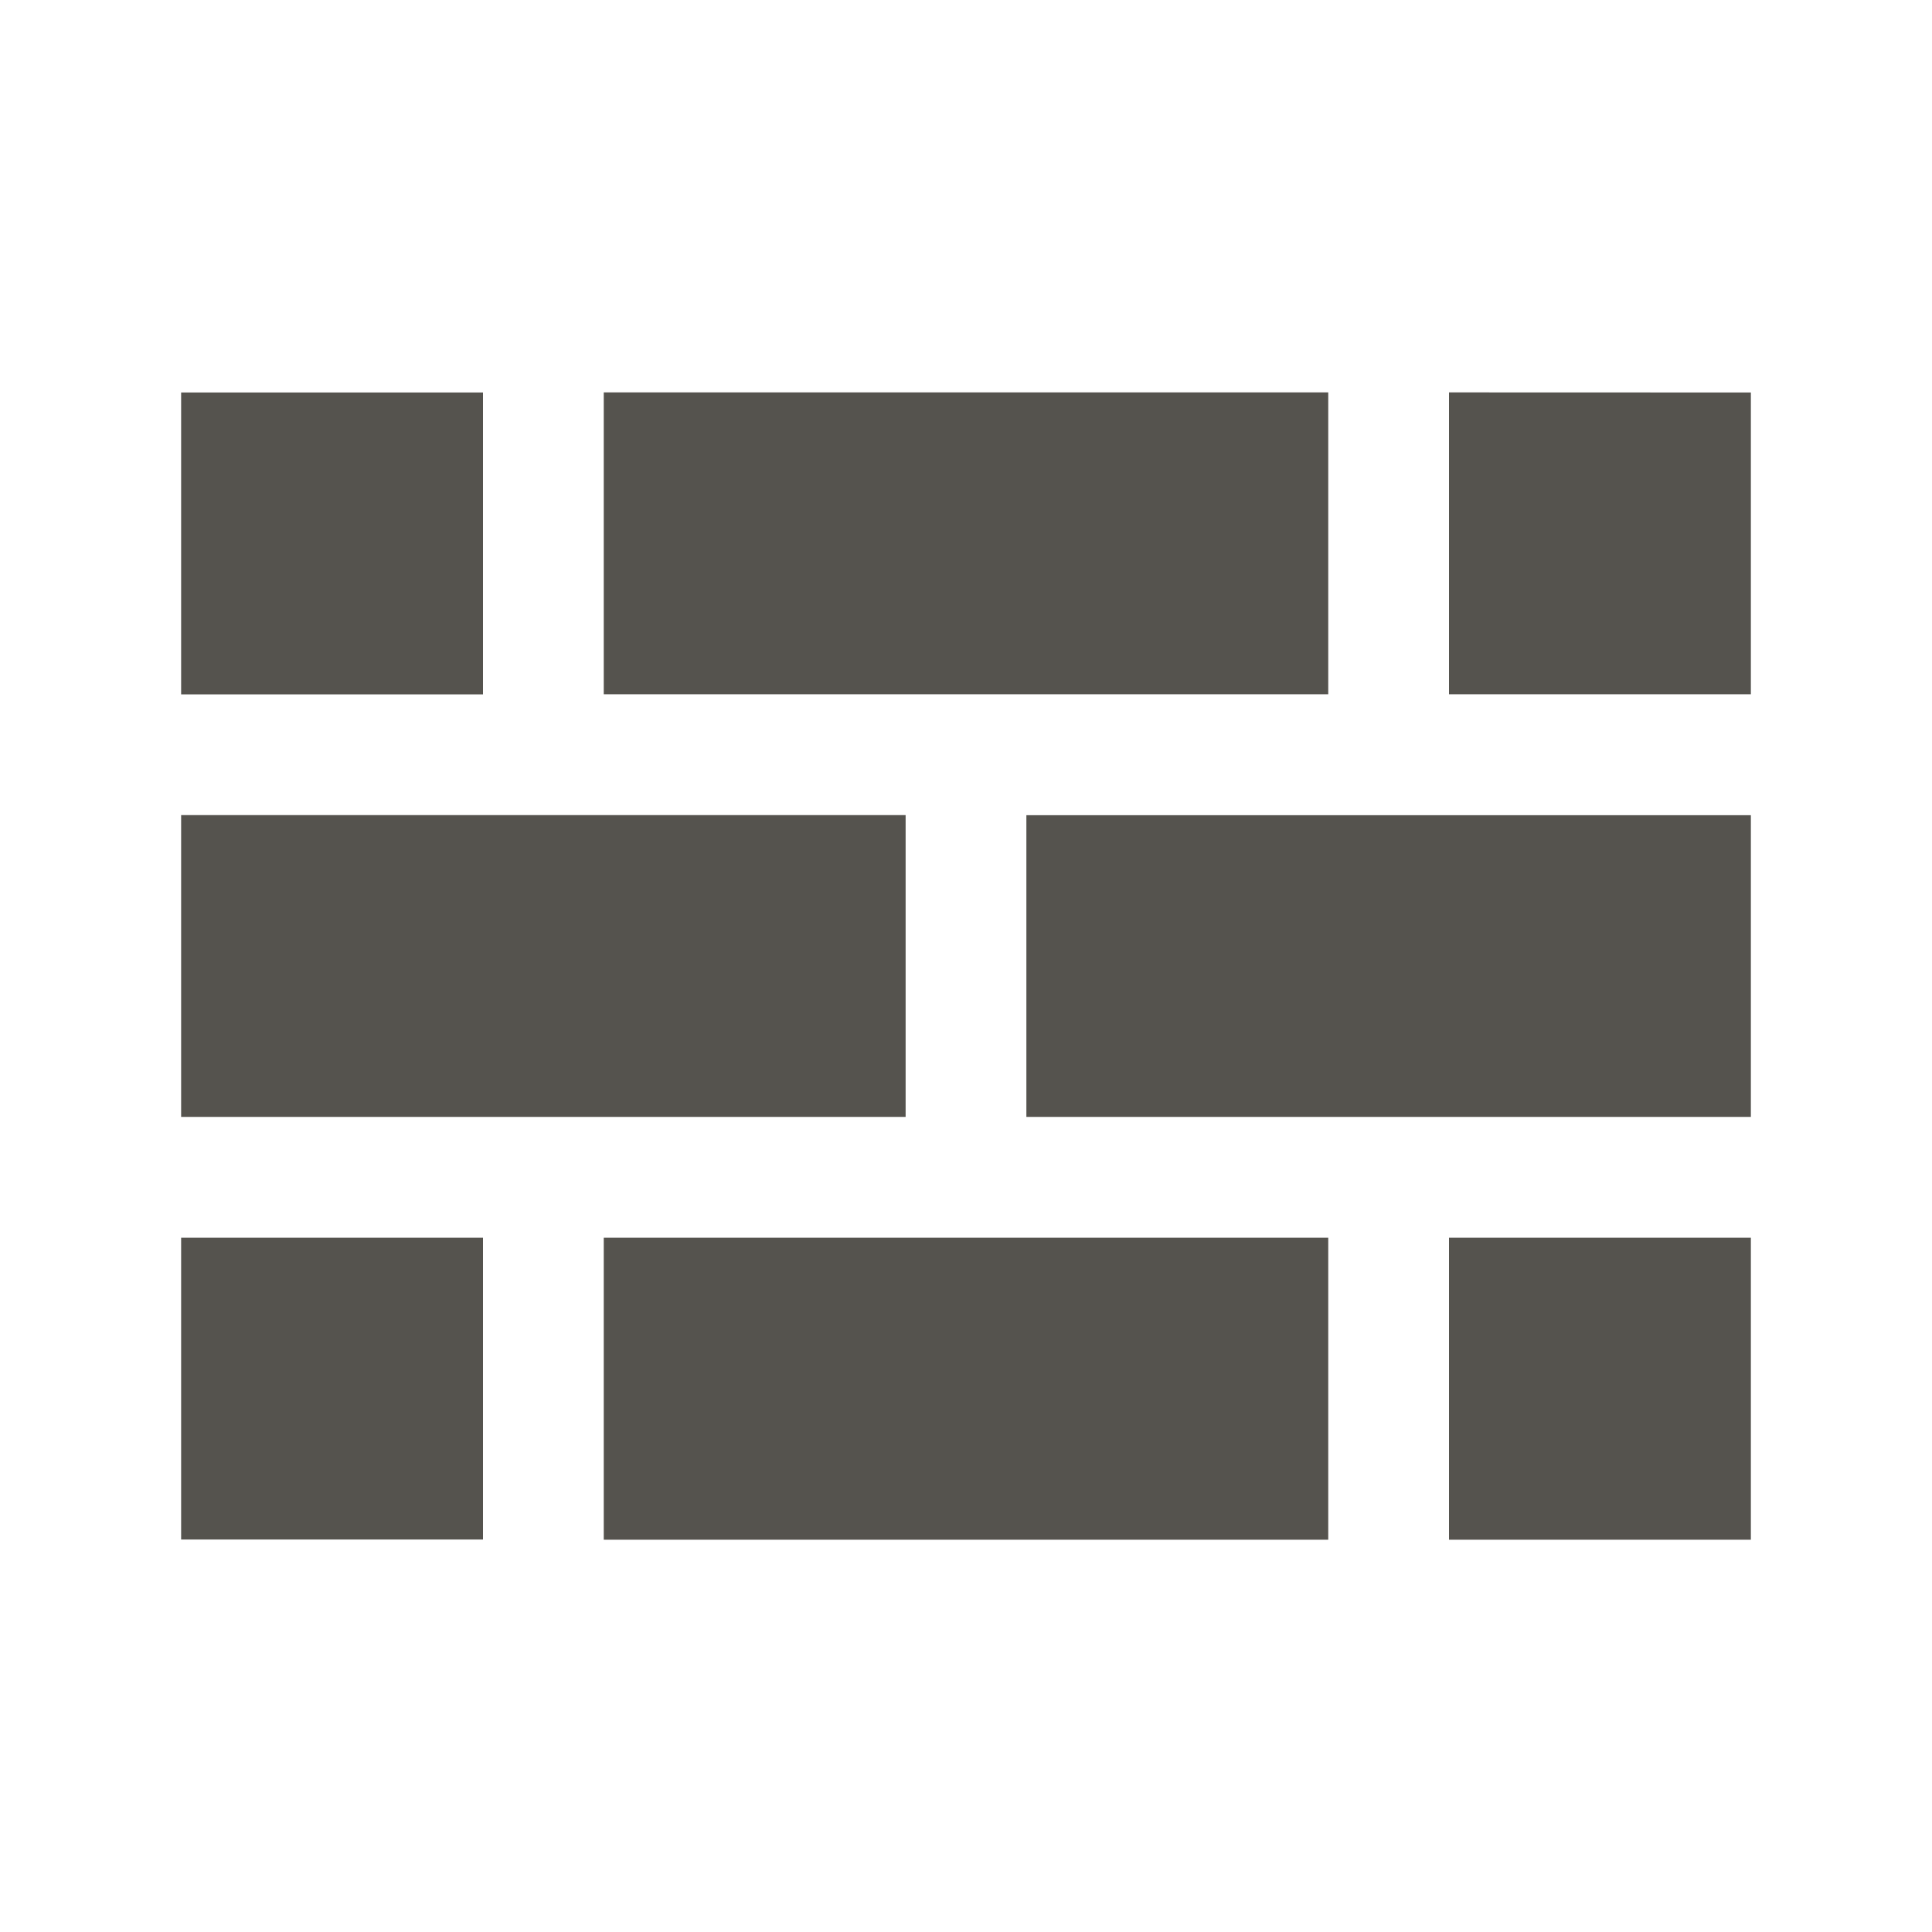 <svg xmlns="http://www.w3.org/2000/svg" viewBox="0 0 20 20" fill="#55534E"><path d="M1.875 12.813H5v3.124H1.875zM5 4.063H1.875v3.125H5zm4.375 4.375h-7.5v3.124h7.5zm4.375-4.376h-7.5v3.125h7.5zm1.25 0v3.125h3.125V4.063zm-4.375 7.5h7.5V8.439h-7.5zM15 15.939h3.125v-3.126H15zm-8.75 0h7.5v-3.126h-7.5z" fill="#55534E"></path></svg>